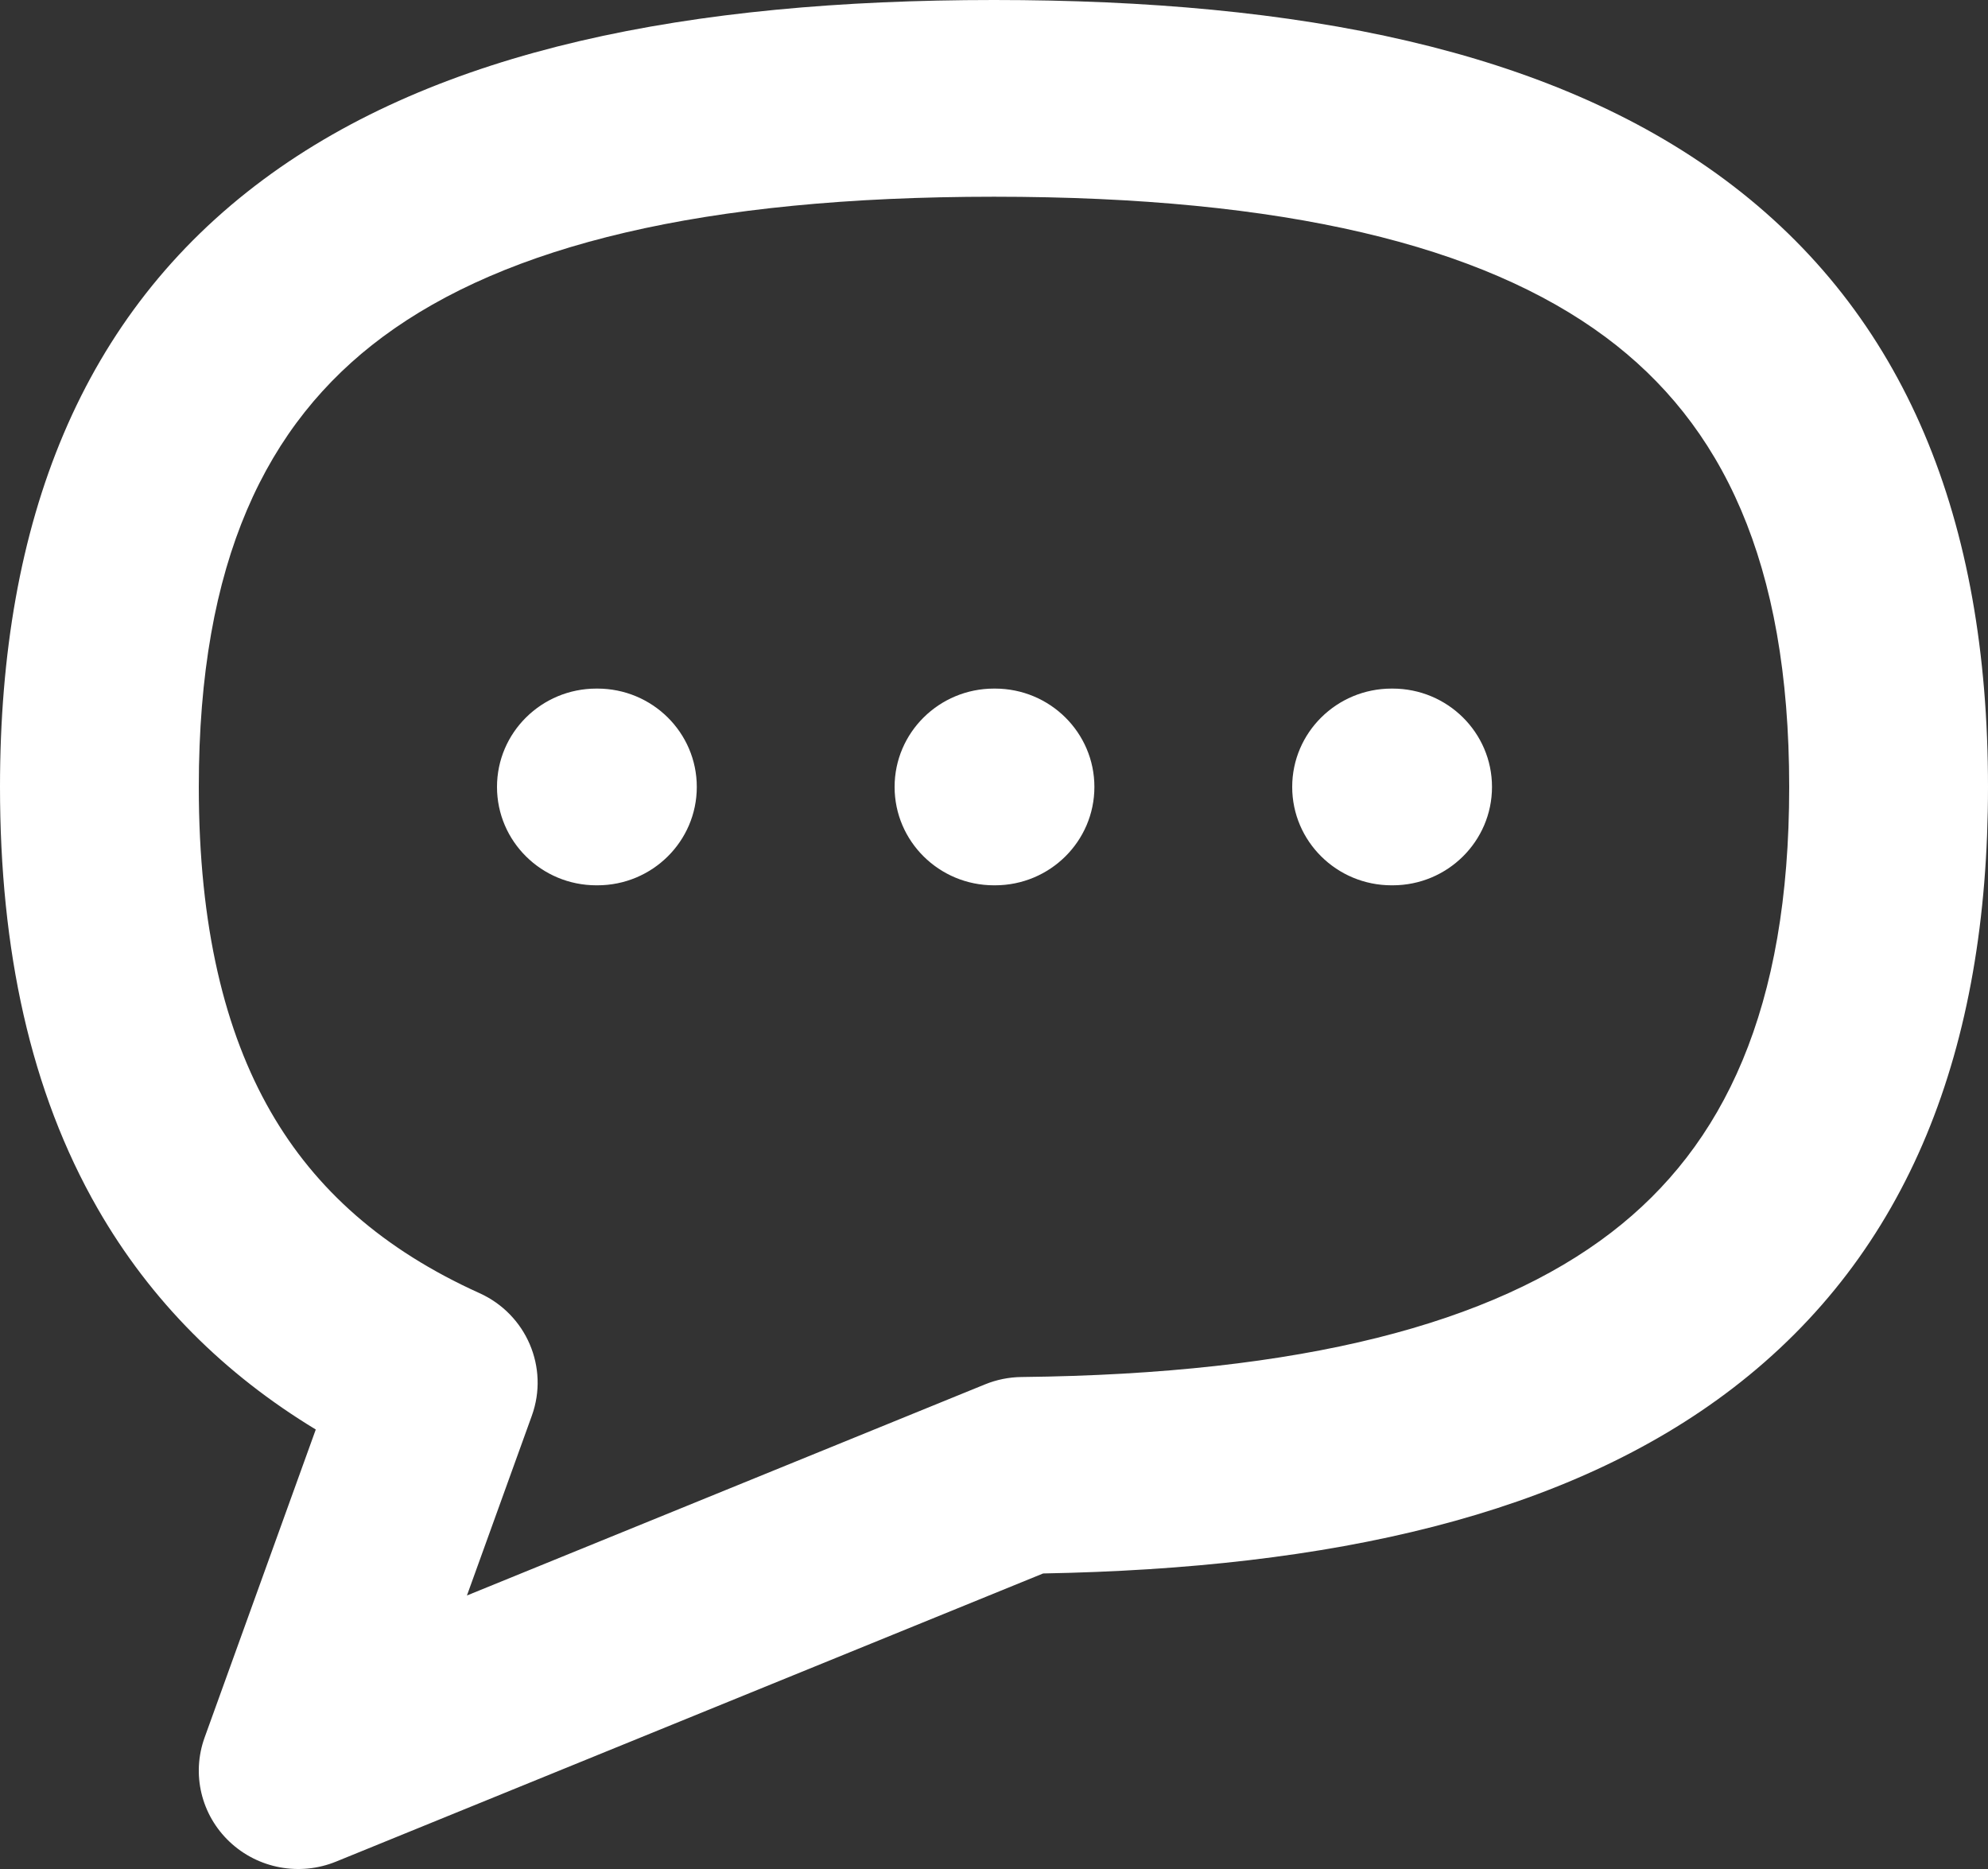 <svg width="50" height="47" viewBox="0 0 50 47" fill="none" xmlns="http://www.w3.org/2000/svg">
<rect x="0" y="0" width="50" height="47" fill="#333333" stroke="none"/>
<path fill-rule="evenodd" clip-rule="evenodd" d="M6.625 4.514C11.026 1.248 17.317 0 25 0C32.683 0 38.974 1.248 43.375 4.514C47.936 7.899 50 13.082 50 19.789C50 26.384 48.006 31.511 43.589 34.903C39.409 38.113 33.47 39.436 26.236 39.568L8.452 46.814C7.539 47.186 6.49 46.991 5.775 46.316C5.06 45.642 4.813 44.615 5.146 43.694L7.942 35.948C5.643 34.554 3.792 32.718 2.457 30.393C0.764 27.446 0 23.889 0 19.789C0 13.082 2.064 7.899 6.625 4.514ZM9.625 8.472C6.686 10.653 5 14.128 5 19.789C5 23.302 5.656 25.951 6.804 27.949C7.934 29.916 9.638 31.425 12.06 32.519C13.241 33.053 13.813 34.392 13.376 35.601L11.744 40.122L24.772 34.814C25.065 34.694 25.379 34.631 25.696 34.628C32.76 34.551 37.538 33.287 40.523 30.995C43.365 28.812 45 25.363 45 19.789C45 14.128 43.314 10.653 40.375 8.472C37.276 6.173 32.317 4.947 25 4.947C17.683 4.947 12.724 6.173 9.625 8.472ZM12.5 19.789C12.5 18.423 13.619 17.316 15 17.316H15.025C16.406 17.316 17.525 18.423 17.525 19.789C17.525 21.156 16.406 22.263 15.025 22.263H15C13.619 22.263 12.5 21.156 12.5 19.789ZM22.5 19.789C22.5 18.423 23.619 17.316 25 17.316H25.025C26.406 17.316 27.525 18.423 27.525 19.789C27.525 21.156 26.406 22.263 25.025 22.263H25C23.619 22.263 22.5 21.156 22.5 19.789ZM32.5 19.789C32.5 18.423 33.619 17.316 35 17.316H35.025C36.406 17.316 37.525 18.423 37.525 19.789C37.525 21.156 36.406 22.263 35.025 22.263H35C33.619 22.263 32.5 21.156 32.5 19.789Z" fill="white"/>
</svg>
